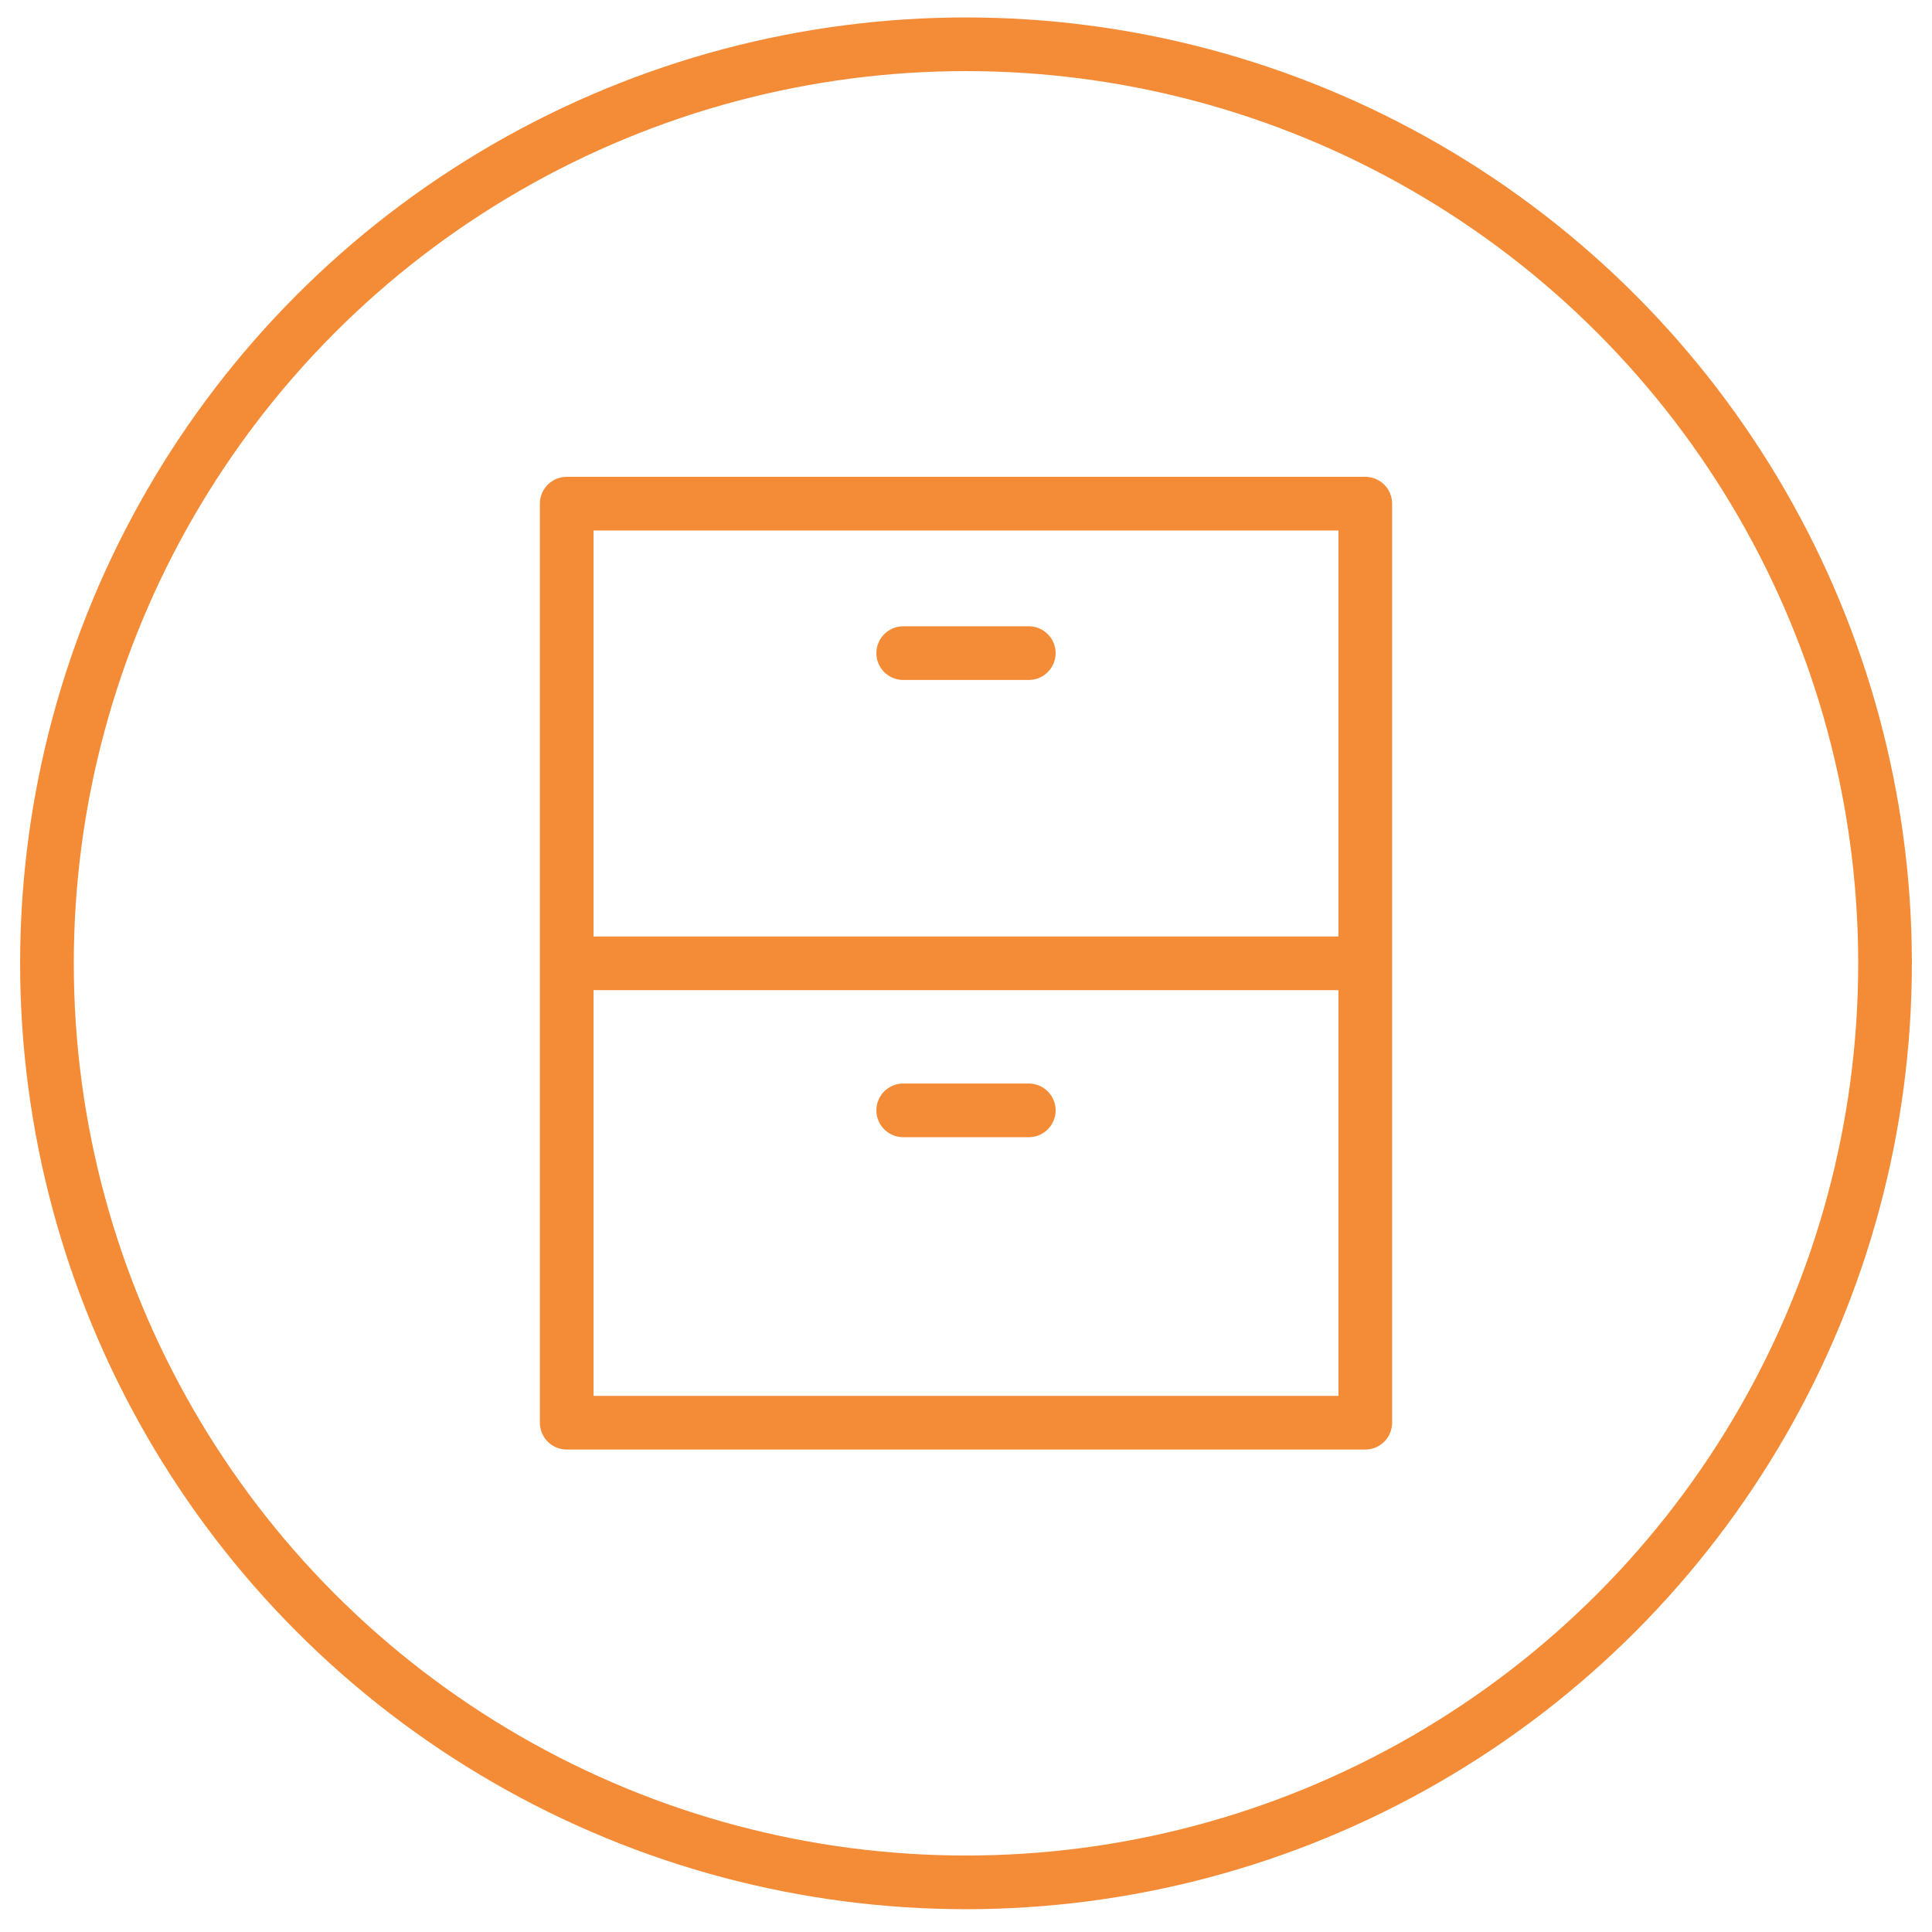 <svg xmlns="http://www.w3.org/2000/svg" viewBox="0 0 72 72"><defs><style>.cls-1,.cls-3{fill:none;}.cls-2{clip-path:url(#clip-path);}.cls-3{stroke:#f48c37;stroke-linecap:round;stroke-linejoin:round;stroke-width:2px;}</style><clipPath id="clip-path"><path d="M208-1958h175.9v34.83H208z" class="cls-1"/></clipPath></defs><title>rose icons</title><circle cx="36" cy="35.9" r="34.25" class="cls-3"/><path d="M21.12 18.77h29.76v34.25H21.12zM22.2 35.9h28.68M33.66 24.34h4.68M33.66 41.38h4.68" class="cls-3"/></svg>